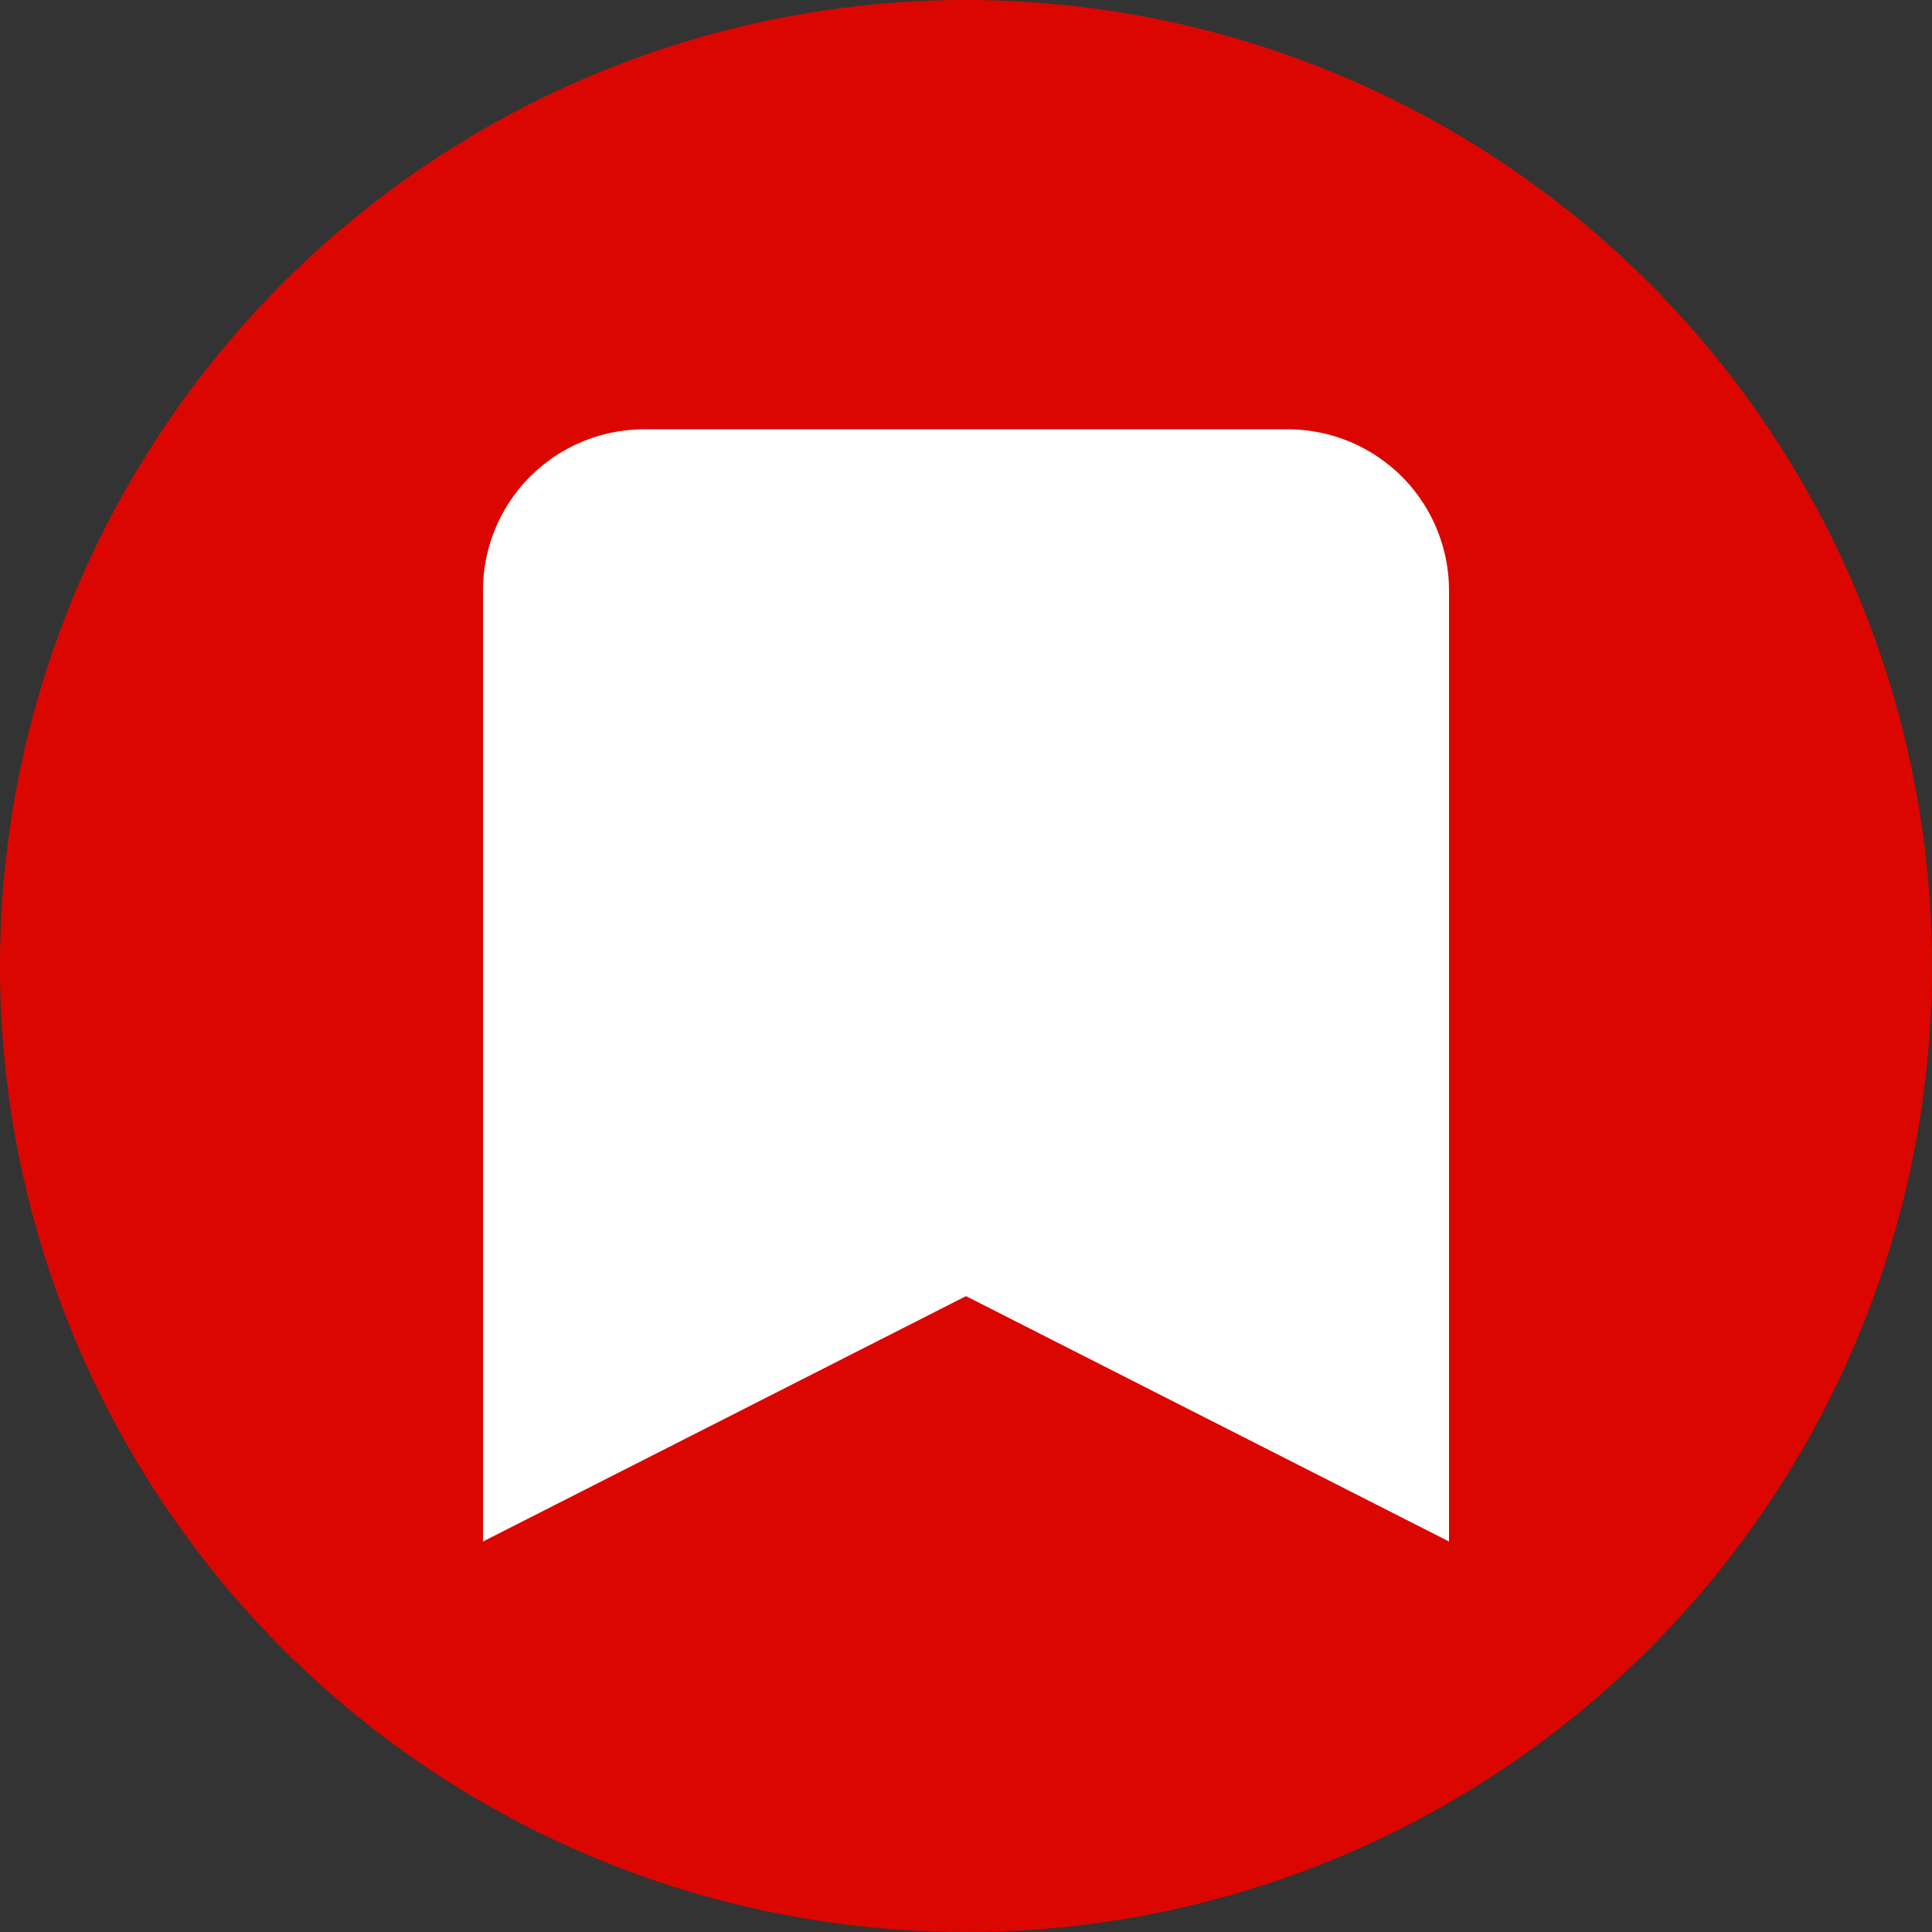 <svg width="32" height="32" viewBox="0 0 32 32" fill="none" xmlns="http://www.w3.org/2000/svg"><rect x="0" y="0" width="32" height="32" fill="#333333" stroke="none"/><circle cx="16" cy="16" r="16" fill="#DC0600"/><path fill-rule="evenodd" clip-rule="evenodd" d="M24 25.532l-8-4.064-8 4.064V9.778a2.67 2.67 0 0 1 2.667-2.667h10.666A2.67 2.67 0 0 1 24 9.778v15.754z" fill="#fff"/></svg>